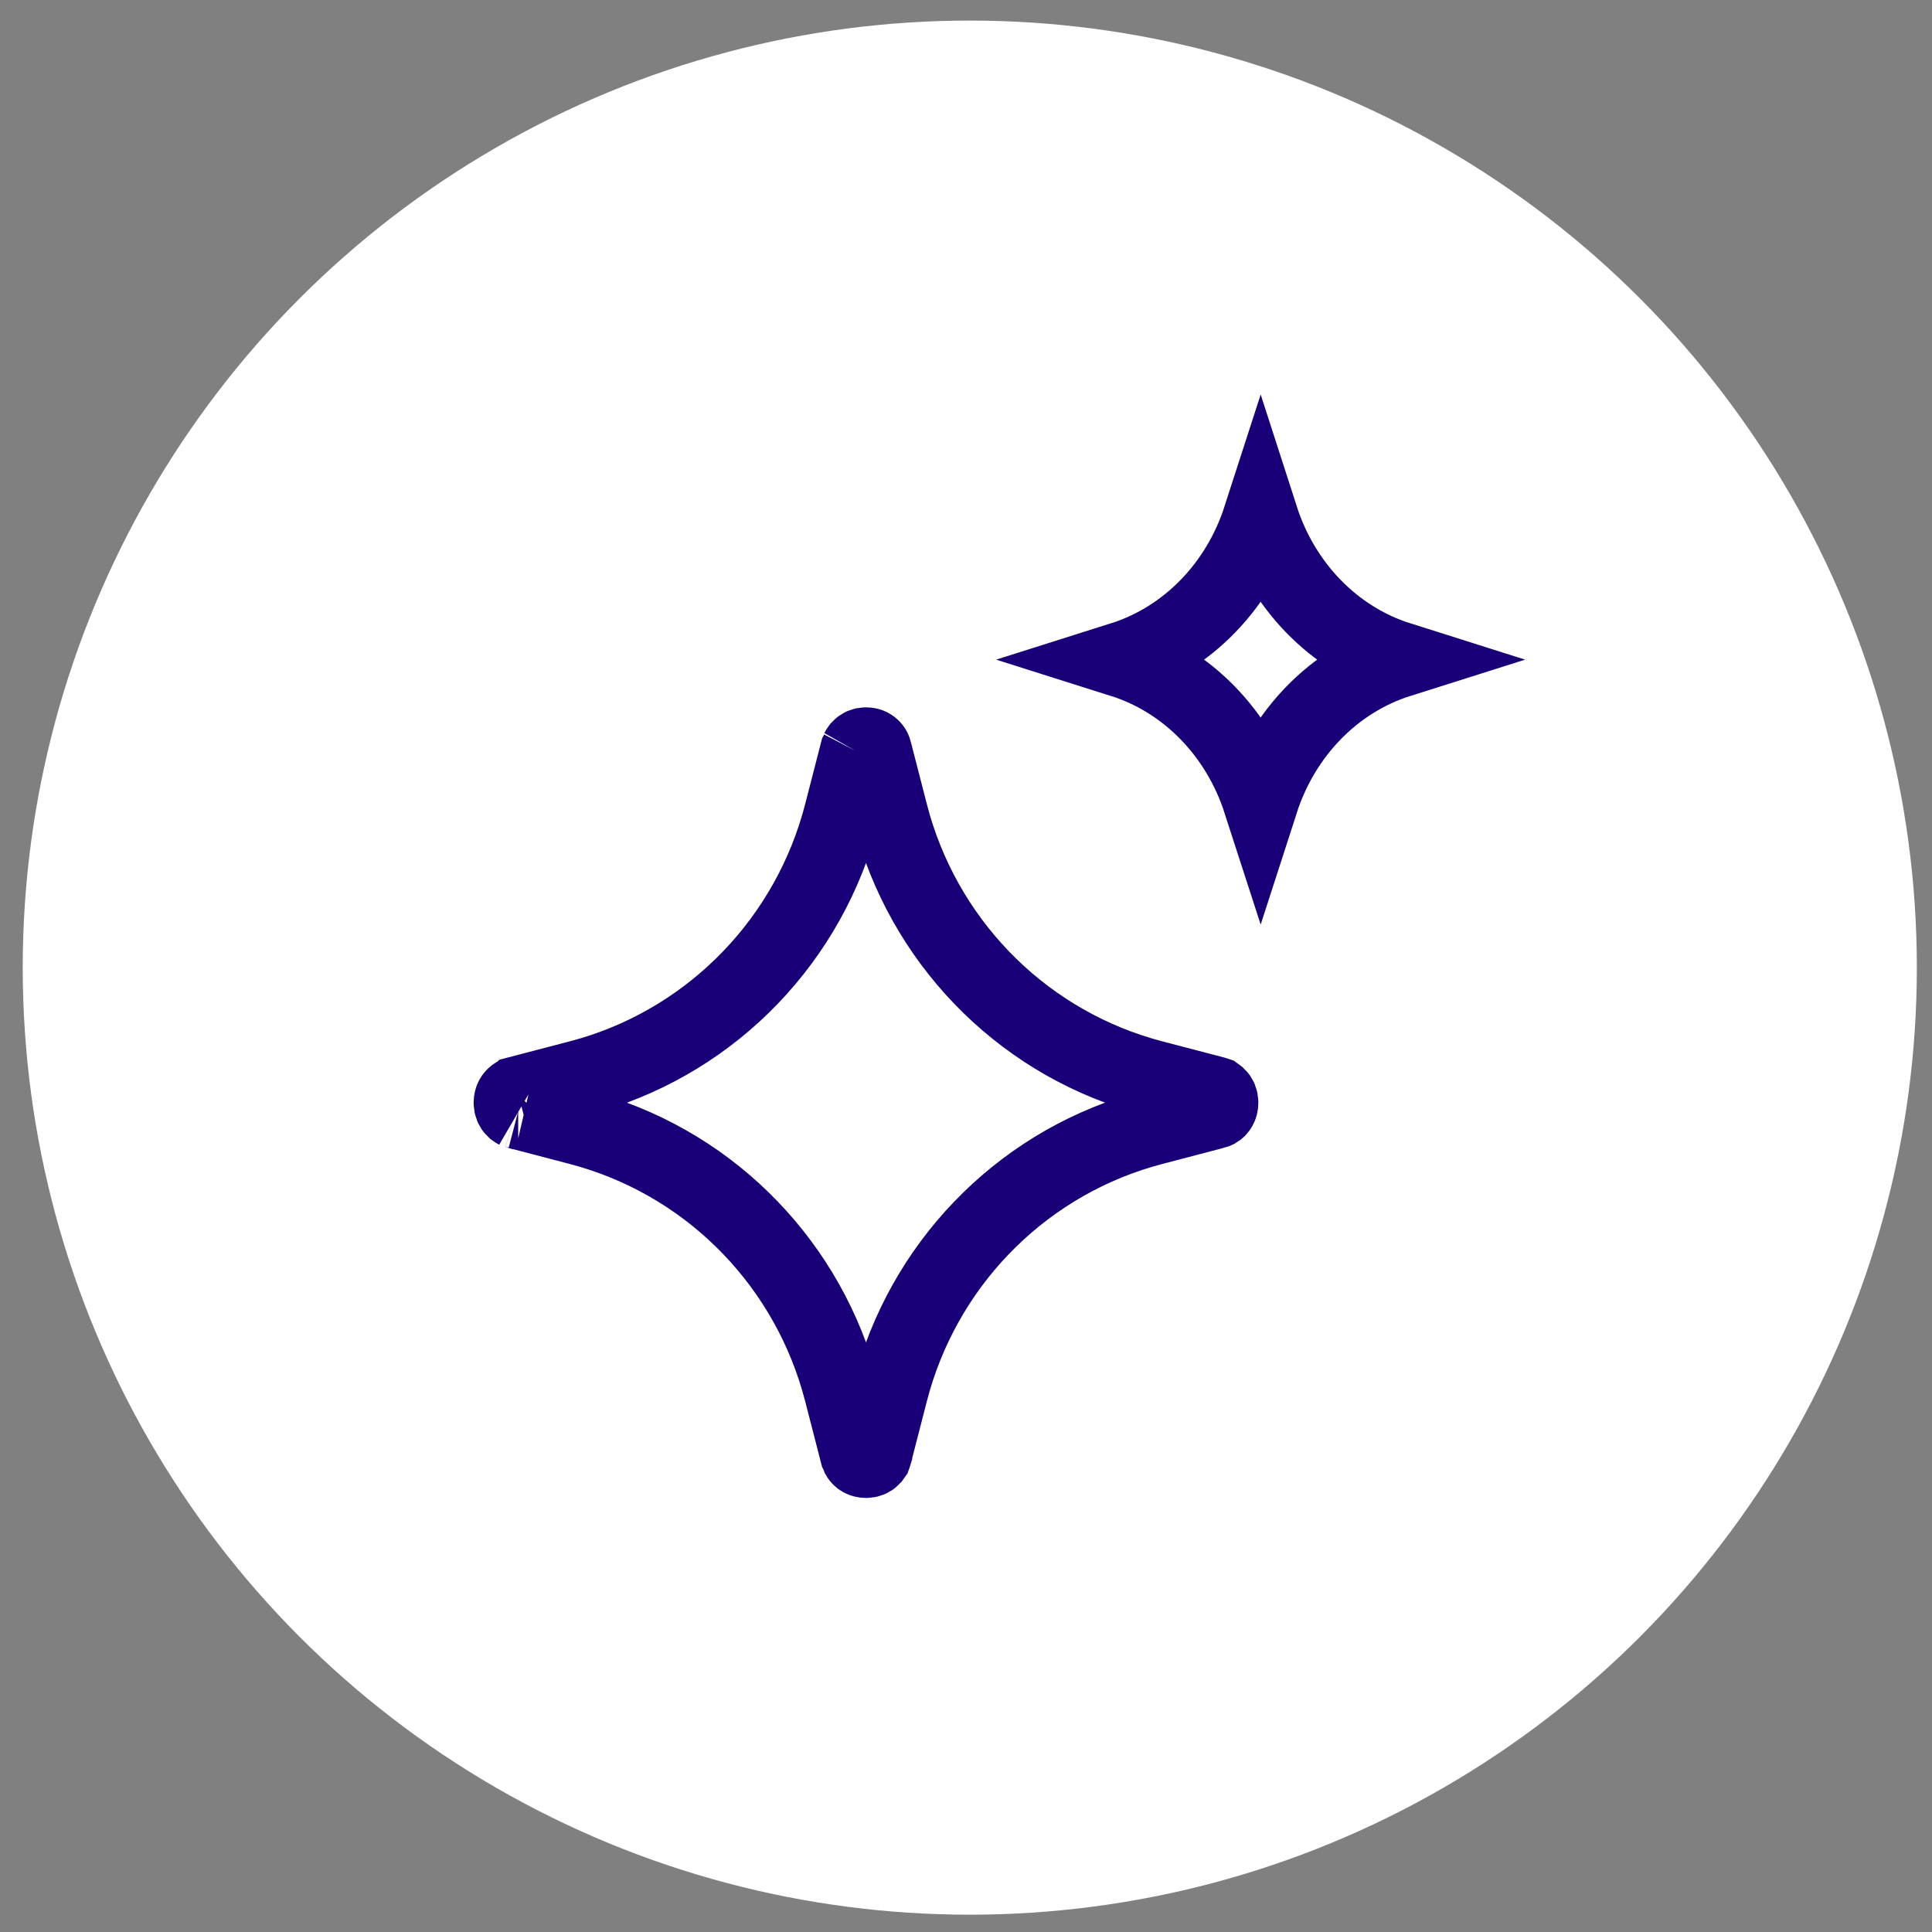 <svg width="51" height="51" viewBox="0 0 51 51" fill="none" xmlns="http://www.w3.org/2000/svg">
<rect x="0" y="0" width="51" height="51" fill="#808080" stroke="none"/>
<circle cx="25.6" cy="25.543" r="25" fill="white"/>
<path d="M22.861 19.672C22.791 19.672 22.735 19.696 22.696 19.738L22.662 19.786L22.66 19.789C22.663 19.783 22.662 19.784 22.659 19.794L22.642 19.85L22.641 19.852L22.223 21.475C21.37 24.787 18.856 27.4 15.607 28.369L15.29 28.457L13.679 28.878L13.678 28.879C13.639 28.89 13.62 28.896 13.615 28.899C13.549 28.936 13.503 29.005 13.503 29.108C13.504 29.186 13.53 29.245 13.572 29.285L13.618 29.318L13.621 29.32C13.615 29.317 13.614 29.317 13.624 29.32L13.678 29.336H13.679L15.29 29.758C18.586 30.62 21.176 33.156 22.135 36.422L22.223 36.741L22.641 38.364L22.642 38.366C22.651 38.401 22.658 38.421 22.662 38.429C22.7 38.501 22.767 38.542 22.861 38.542C22.931 38.542 22.986 38.519 23.026 38.477L23.06 38.429L23.061 38.426L23.063 38.421L23.08 38.366V38.364L23.498 36.741C24.351 33.429 26.865 30.815 30.114 29.846L30.43 29.758L32.041 29.336H32.044C32.085 29.326 32.103 29.317 32.107 29.315C32.172 29.278 32.217 29.21 32.217 29.108C32.217 29.029 32.191 28.971 32.149 28.931L32.103 28.897L32.097 28.895L32.044 28.879L32.041 28.878L30.43 28.457C27.135 27.596 24.545 25.059 23.585 21.794L23.498 21.475L23.08 19.852V19.85C23.068 19.806 23.06 19.786 23.058 19.782C23.02 19.713 22.953 19.672 22.861 19.672Z" stroke="#1A0078" stroke-width="2"/>
<path d="M33.278 13.671C32.704 15.449 31.359 16.862 29.615 17.413C31.359 17.964 32.703 19.378 33.278 21.155C33.852 19.378 35.196 17.964 36.94 17.413C35.196 16.862 33.851 15.449 33.278 13.671Z" stroke="#1A0078" stroke-width="2"/>
</svg>
